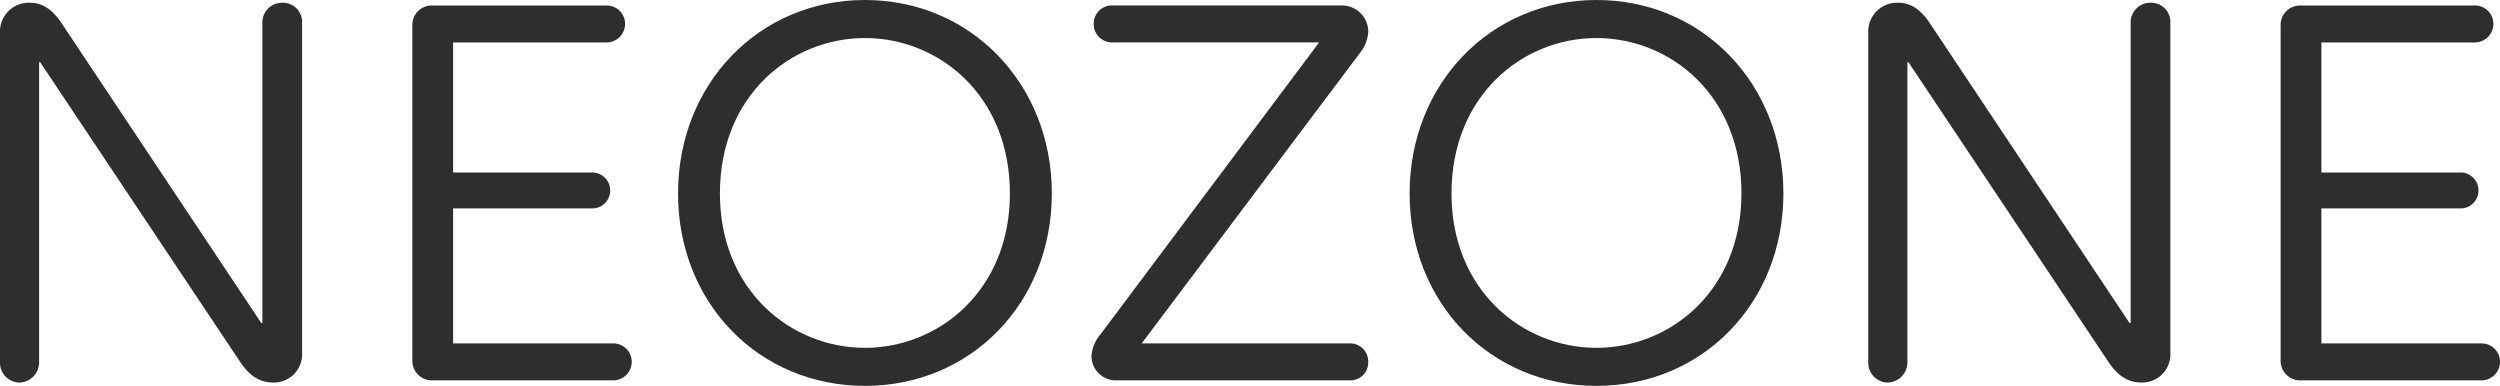 <svg xmlns="http://www.w3.org/2000/svg" width="337.079" height="52.028" viewBox="0 0 337.079 52.028"><g transform="translate(-56.759 -67.936)"><path d="M56.759,116.543V72.169a3.883,3.883,0,0,1,4.012-4.089c1.636,0,2.974.819,4.238,2.676l26.978,40.508h.149V70.831a2.656,2.656,0,0,1,2.751-2.751,2.581,2.581,0,0,1,2.6,2.751V115.2a3.808,3.808,0,0,1-3.865,4.086c-1.857,0-3.2-.891-4.459-2.748L62.183,76.109h-.149v40.434a2.728,2.728,0,0,1-2.676,2.748A2.664,2.664,0,0,1,56.759,116.543Z" transform="translate(0 0.226)" fill="#2e2e2d"/><path d="M107.988,116.315a2.51,2.51,0,0,1-2.6,2.453H81.156a2.639,2.639,0,0,1-2.751-2.676V70.976a2.622,2.622,0,0,1,2.6-2.751h23.488a2.48,2.48,0,0,1,2.6,2.527,2.51,2.51,0,0,1-2.6,2.453H83.906V90.747h18.58a2.422,2.422,0,1,1,0,4.831H83.906v18.21h21.479A2.48,2.48,0,0,1,107.988,116.315Z" transform="translate(33.949 0.453)" fill="#2e2e2d"/><path d="M92.354,94.023c0-14.791,10.926-26.087,25.2-26.087s25.2,11.3,25.2,26.087-10.926,25.941-25.2,25.941S92.354,108.814,92.354,94.023Zm44.744,0c0-13.23-9.585-20.958-19.545-20.958S98,80.793,98,94.023c0,13.081,9.588,20.812,19.548,20.812S137.1,107.1,137.1,94.023Z" transform="translate(55.826 0)" fill="#2e2e2d"/><path d="M151.371,116.238a2.418,2.418,0,0,1-2.527,2.53H117.255a3.284,3.284,0,0,1-3.2-3.272,4.971,4.971,0,0,1,1.189-2.9l29.505-39.394H116.96a2.464,2.464,0,0,1-2.6-2.453,2.438,2.438,0,0,1,2.6-2.527h30.7a3.554,3.554,0,0,1,3.714,3.567,5.03,5.03,0,0,1-1.115,2.825l-29.431,39.17h28.018A2.44,2.44,0,0,1,151.371,116.238Z" transform="translate(89.87 0.453)" fill="#2e2e2d"/><path d="M130.759,94.023c0-14.791,10.926-26.087,25.2-26.087s25.2,11.3,25.2,26.087-10.926,25.941-25.2,25.941S130.759,108.814,130.759,94.023Zm44.744,0c0-13.23-9.588-20.958-19.548-20.958s-19.548,7.728-19.548,20.958c0,13.081,9.588,20.812,19.548,20.812S175.5,107.1,175.5,94.023Z" transform="translate(116.06 0)" fill="#2e2e2d"/><path d="M154.837,116.543V72.169a3.885,3.885,0,0,1,4.014-4.089c1.633,0,2.972.819,4.235,2.676l26.981,40.508h.149V70.831a2.656,2.656,0,0,1,2.751-2.751,2.581,2.581,0,0,1,2.6,2.751V115.2a3.808,3.808,0,0,1-3.865,4.086c-1.86,0-3.2-.891-4.461-2.748L160.264,76.109h-.149v40.434a2.728,2.728,0,0,1-2.676,2.748A2.666,2.666,0,0,1,154.837,116.543Z" transform="translate(153.823 0.226)" fill="#2e2e2d"/><path d="M206.064,116.315a2.509,2.509,0,0,1-2.6,2.453H179.232a2.638,2.638,0,0,1-2.748-2.676V70.976a2.622,2.622,0,0,1,2.6-2.751h23.485a2.48,2.48,0,0,1,2.6,2.527,2.51,2.51,0,0,1-2.6,2.453H181.983V90.747h18.582a2.422,2.422,0,1,1,0,4.831H181.983v18.21h21.482A2.479,2.479,0,0,1,206.064,116.315Z" transform="translate(187.774 0.453)" fill="#2e2e2d"/></g></svg>
